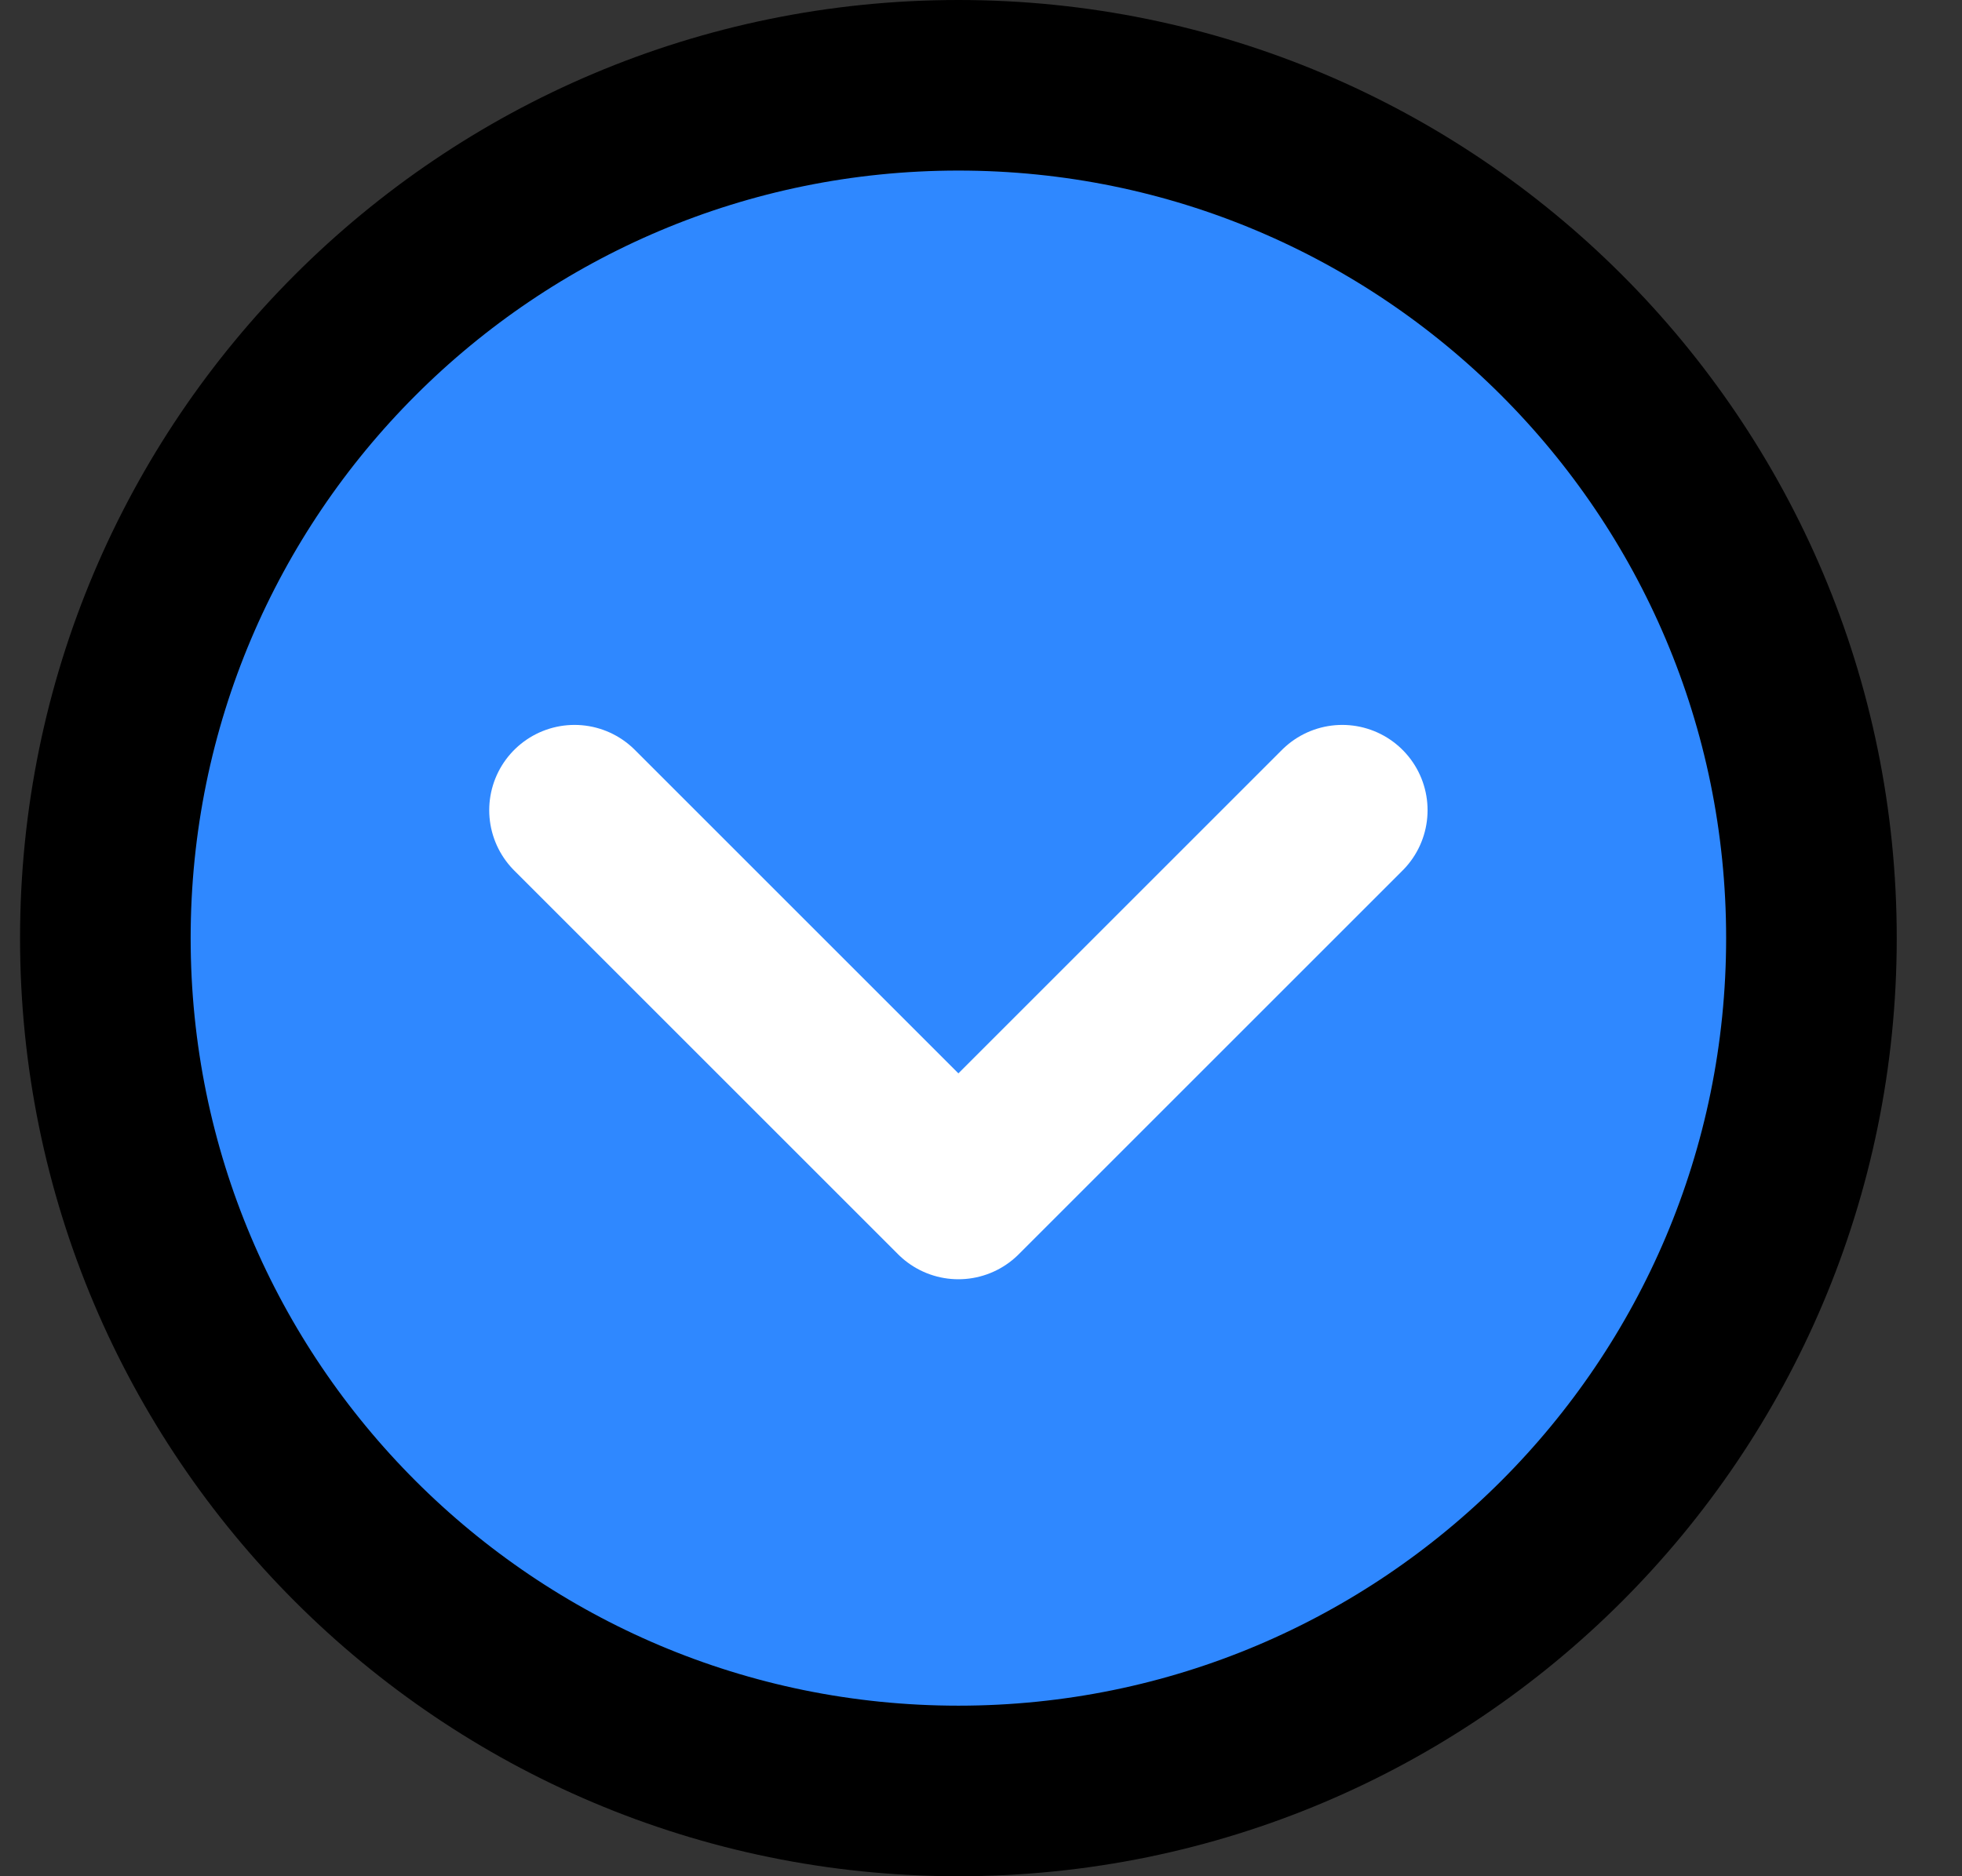 <svg width="23" height="22" viewBox="0 0 23 22" fill="none" xmlns="http://www.w3.org/2000/svg">
<rect x="0" y="0" width="23" height="22" fill="#333333" stroke="none"/>
<path d="M11.235 21C16.758 21 21.235 16.523 21.235 11C21.235 5.477 16.758 1 11.235 1C5.713 1 1.235 5.477 1.235 11C1.235 16.523 5.713 21 11.235 21Z" fill="#2F88FF" stroke="black" stroke-width="2" stroke-linejoin="round"/>
<path d="M15.735 9.5L11.235 14L6.735 9.5" stroke="white" stroke-width="2" stroke-linecap="round" stroke-linejoin="round"/>
</svg>
